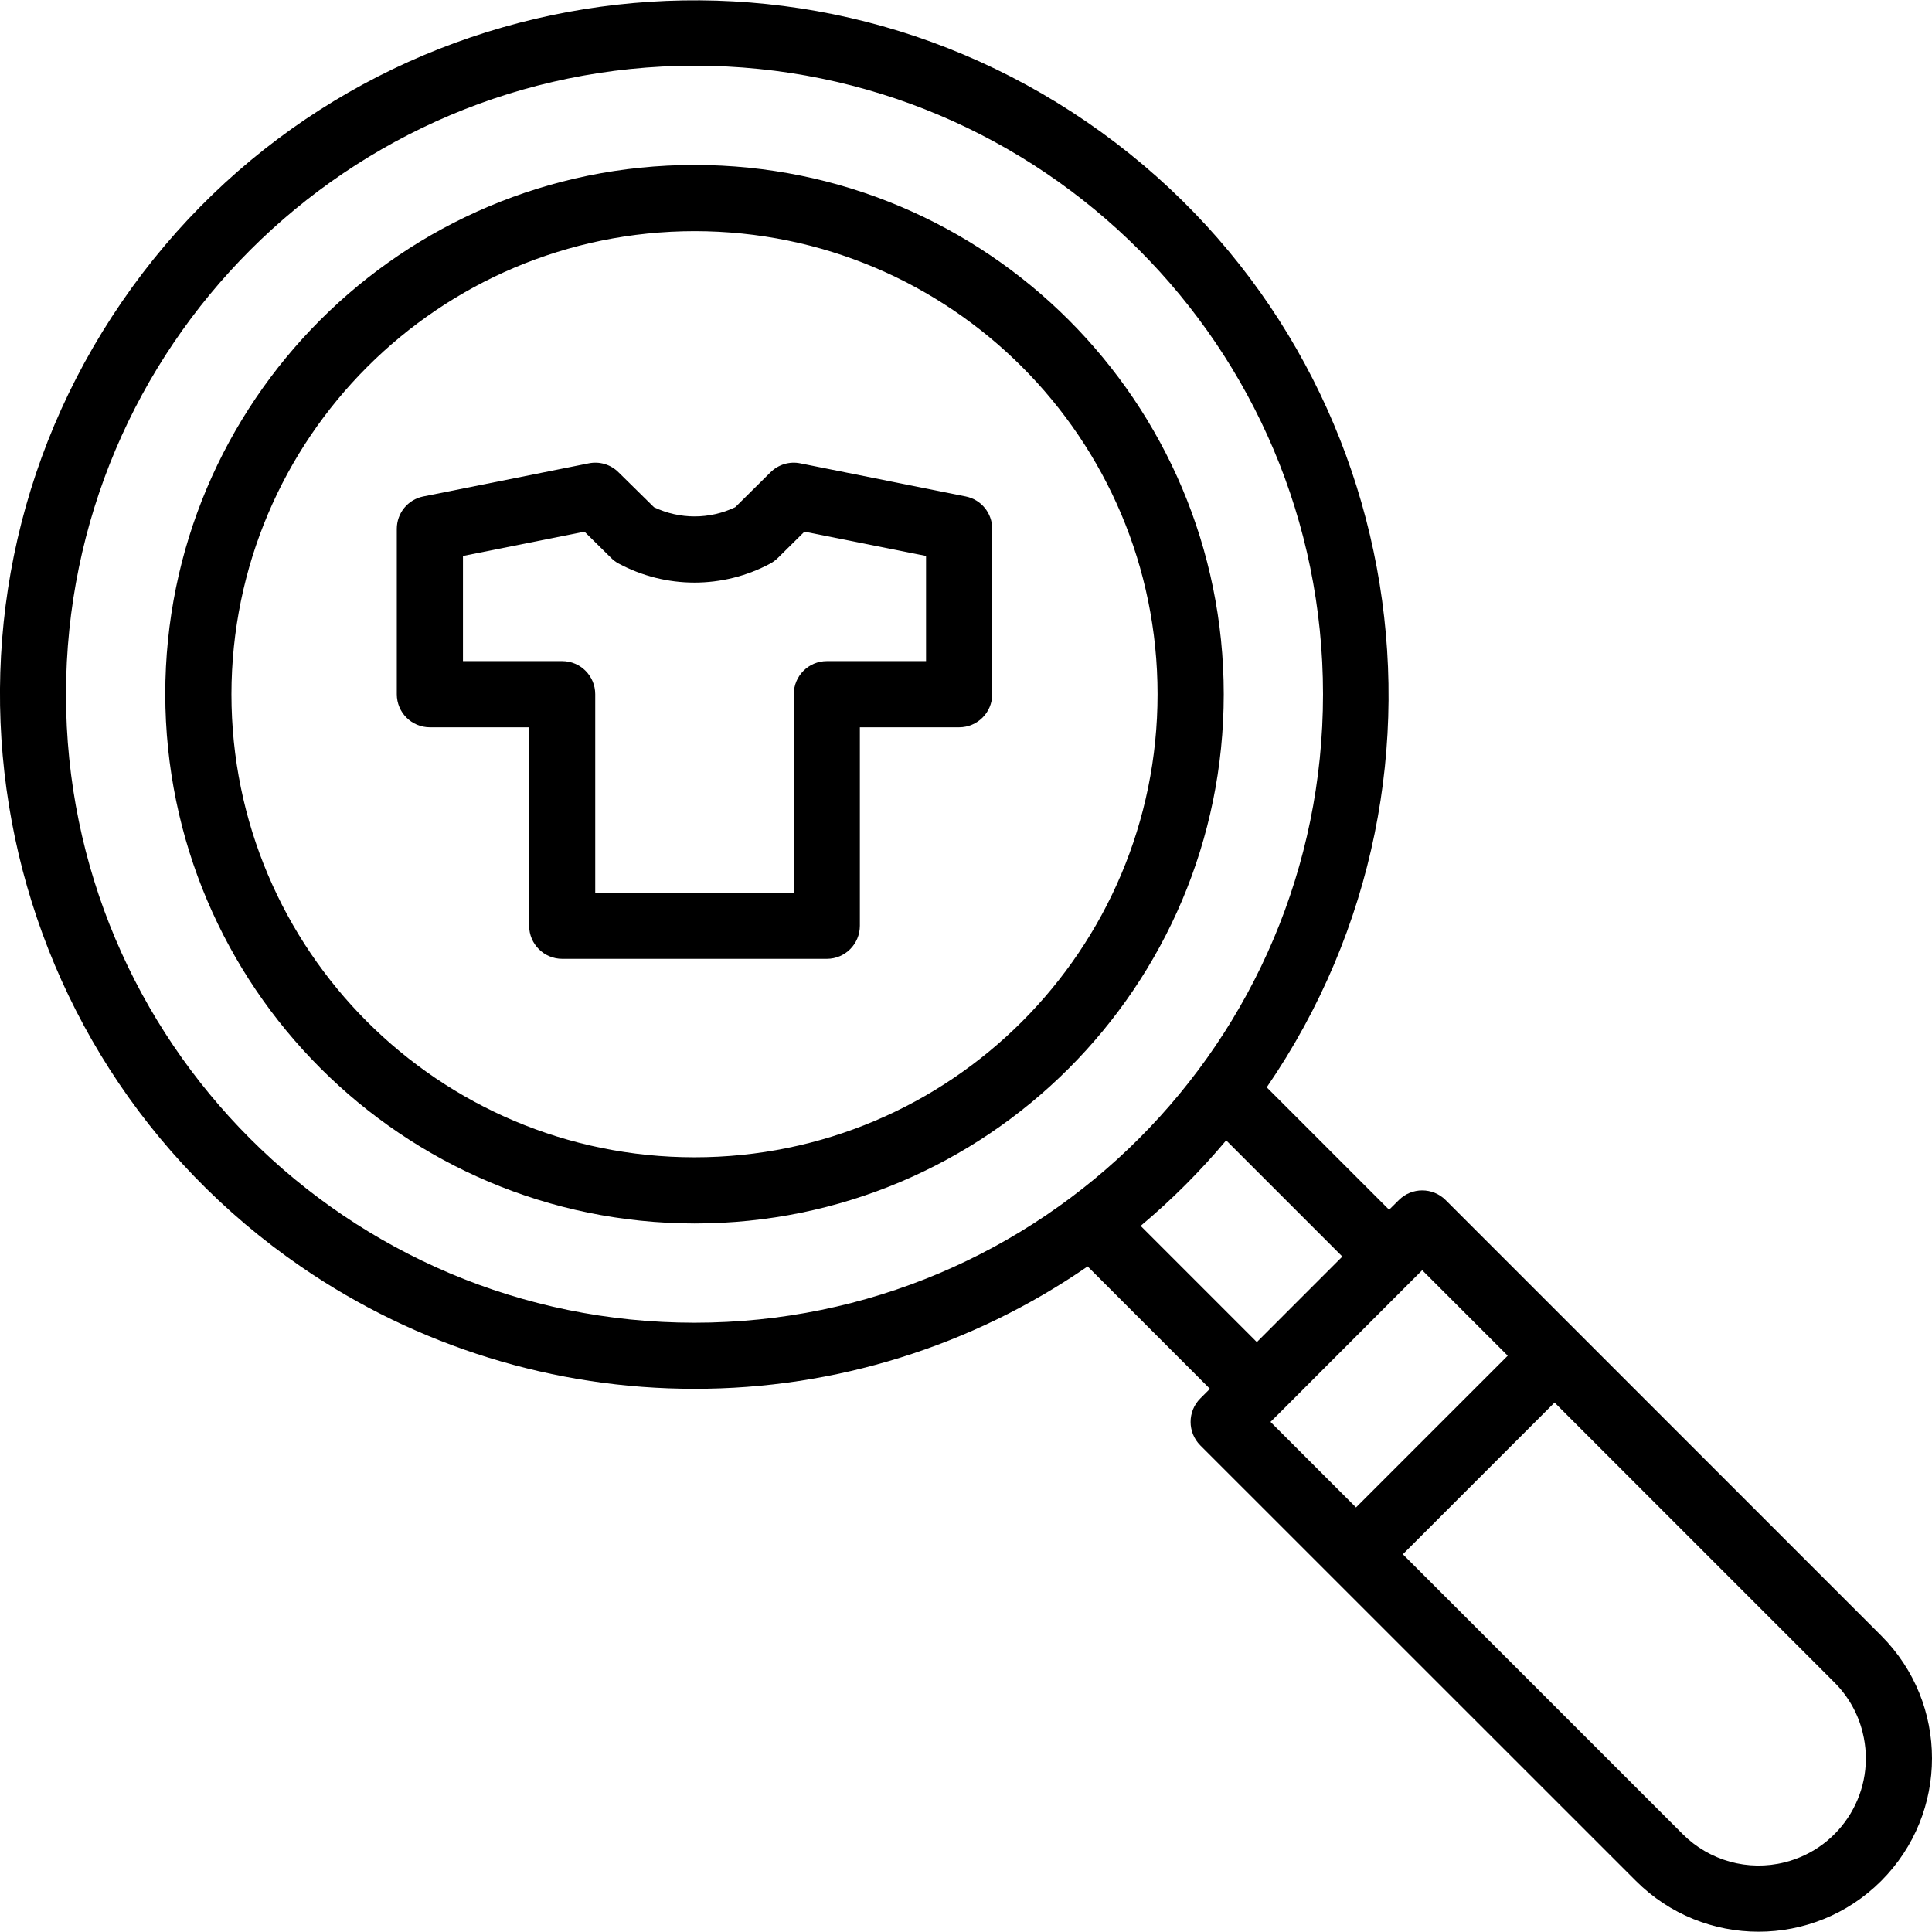 <?xml version="1.0" encoding="UTF-8"?>
<svg xmlns="http://www.w3.org/2000/svg" xmlns:xlink="http://www.w3.org/1999/xlink" width="78pt" height="78pt" viewBox="0 0 78 78" version="1.1">
<g id="surface1">
<path style=" stroke:none;fill-rule:nonzero;fill:rgb(0%,0%,0%);fill-opacity:1;" d="M 75.949 66.035 L 58.363 48.449 C 57.84 47.93 56.996 47.93 56.477 48.449 L 56.082 48.84 L 51.141 43.898 C 59.898 31.137 56.652 13.688 43.887 4.93 C 31.125 -3.824 13.676 -0.578 4.918 12.188 C -3.84 24.949 -0.59 42.398 12.176 51.156 C 16.844 54.359 22.375 56.074 28.039 56.07 C 33.707 56.078 39.242 54.352 43.91 51.129 L 48.848 56.07 L 48.457 56.461 C 47.938 56.984 47.938 57.828 48.457 58.352 L 66.047 75.938 C 68.781 78.672 73.215 78.672 75.949 75.938 C 78.684 73.203 78.684 68.77 75.949 66.035 Z M 28.039 53.402 C 14.027 53.402 2.664 42.039 2.664 28.027 C 2.68 14.02 14.031 2.668 28.039 2.652 C 42.051 2.652 53.414 14.016 53.414 28.027 C 53.414 42.039 42.051 53.402 28.039 53.402 Z M 46.051 49.492 C 47.301 48.445 48.457 47.289 49.504 46.039 L 54.195 50.73 L 50.742 54.184 Z M 51.293 57.406 L 51.688 57.016 L 57.027 51.672 L 57.418 51.281 L 60.871 54.734 L 54.746 60.859 Z M 72.051 75.188 C 70.574 75.559 69.012 75.125 67.938 74.051 L 56.637 62.75 L 62.762 56.625 L 74.062 67.926 C 74.617 68.48 75.012 69.176 75.199 69.938 C 75.781 72.258 74.371 74.609 72.051 75.188 Z M 72.051 75.188 "/>
<path style=" stroke:none;fill-rule:nonzero;fill:rgb(0%,0%,0%);fill-opacity:1;" d="M 28.039 6.66 C 16.238 6.66 6.672 16.227 6.672 28.027 C 6.688 39.82 16.246 49.379 28.039 49.395 C 39.84 49.395 49.406 39.828 49.406 28.027 C 49.406 16.227 39.84 6.66 28.039 6.66 Z M 28.039 46.723 C 17.715 46.723 9.344 38.352 9.344 28.027 C 9.355 17.707 17.719 9.344 28.039 9.332 C 38.363 9.332 46.734 17.703 46.734 28.027 C 46.734 38.352 38.363 46.723 28.039 46.723 Z M 28.039 46.723 "/>
<path style=" stroke:none;fill-rule:nonzero;fill:rgb(0%,0%,0%);fill-opacity:1;" d="M 38.988 20.043 L 32.312 18.707 C 31.875 18.617 31.426 18.754 31.109 19.066 L 29.684 20.477 C 28.645 20.973 27.441 20.973 26.402 20.477 L 24.969 19.066 C 24.652 18.75 24.203 18.617 23.766 18.707 L 17.09 20.043 C 16.465 20.168 16.02 20.715 16.02 21.352 L 16.02 28.027 C 16.02 28.766 16.617 29.363 17.355 29.363 L 21.363 29.363 L 21.363 37.375 C 21.363 38.113 21.961 38.711 22.699 38.711 L 33.383 38.711 C 34.117 38.711 34.715 38.113 34.715 37.375 L 34.715 29.363 L 38.723 29.363 C 39.461 29.363 40.059 28.766 40.059 28.027 L 40.059 21.352 C 40.059 20.715 39.613 20.168 38.988 20.043 Z M 37.387 26.691 L 33.383 26.691 C 32.645 26.691 32.047 27.289 32.047 28.027 L 32.047 36.039 L 24.031 36.039 L 24.031 28.027 C 24.031 27.289 23.434 26.691 22.699 26.691 L 18.691 26.691 L 18.691 22.445 L 23.598 21.465 L 24.668 22.52 C 24.758 22.613 24.859 22.688 24.973 22.75 C 26.887 23.777 29.188 23.777 31.102 22.75 C 31.215 22.688 31.316 22.613 31.41 22.52 L 32.477 21.465 L 37.387 22.445 Z M 37.387 26.691 "/>
</g>
</svg>
